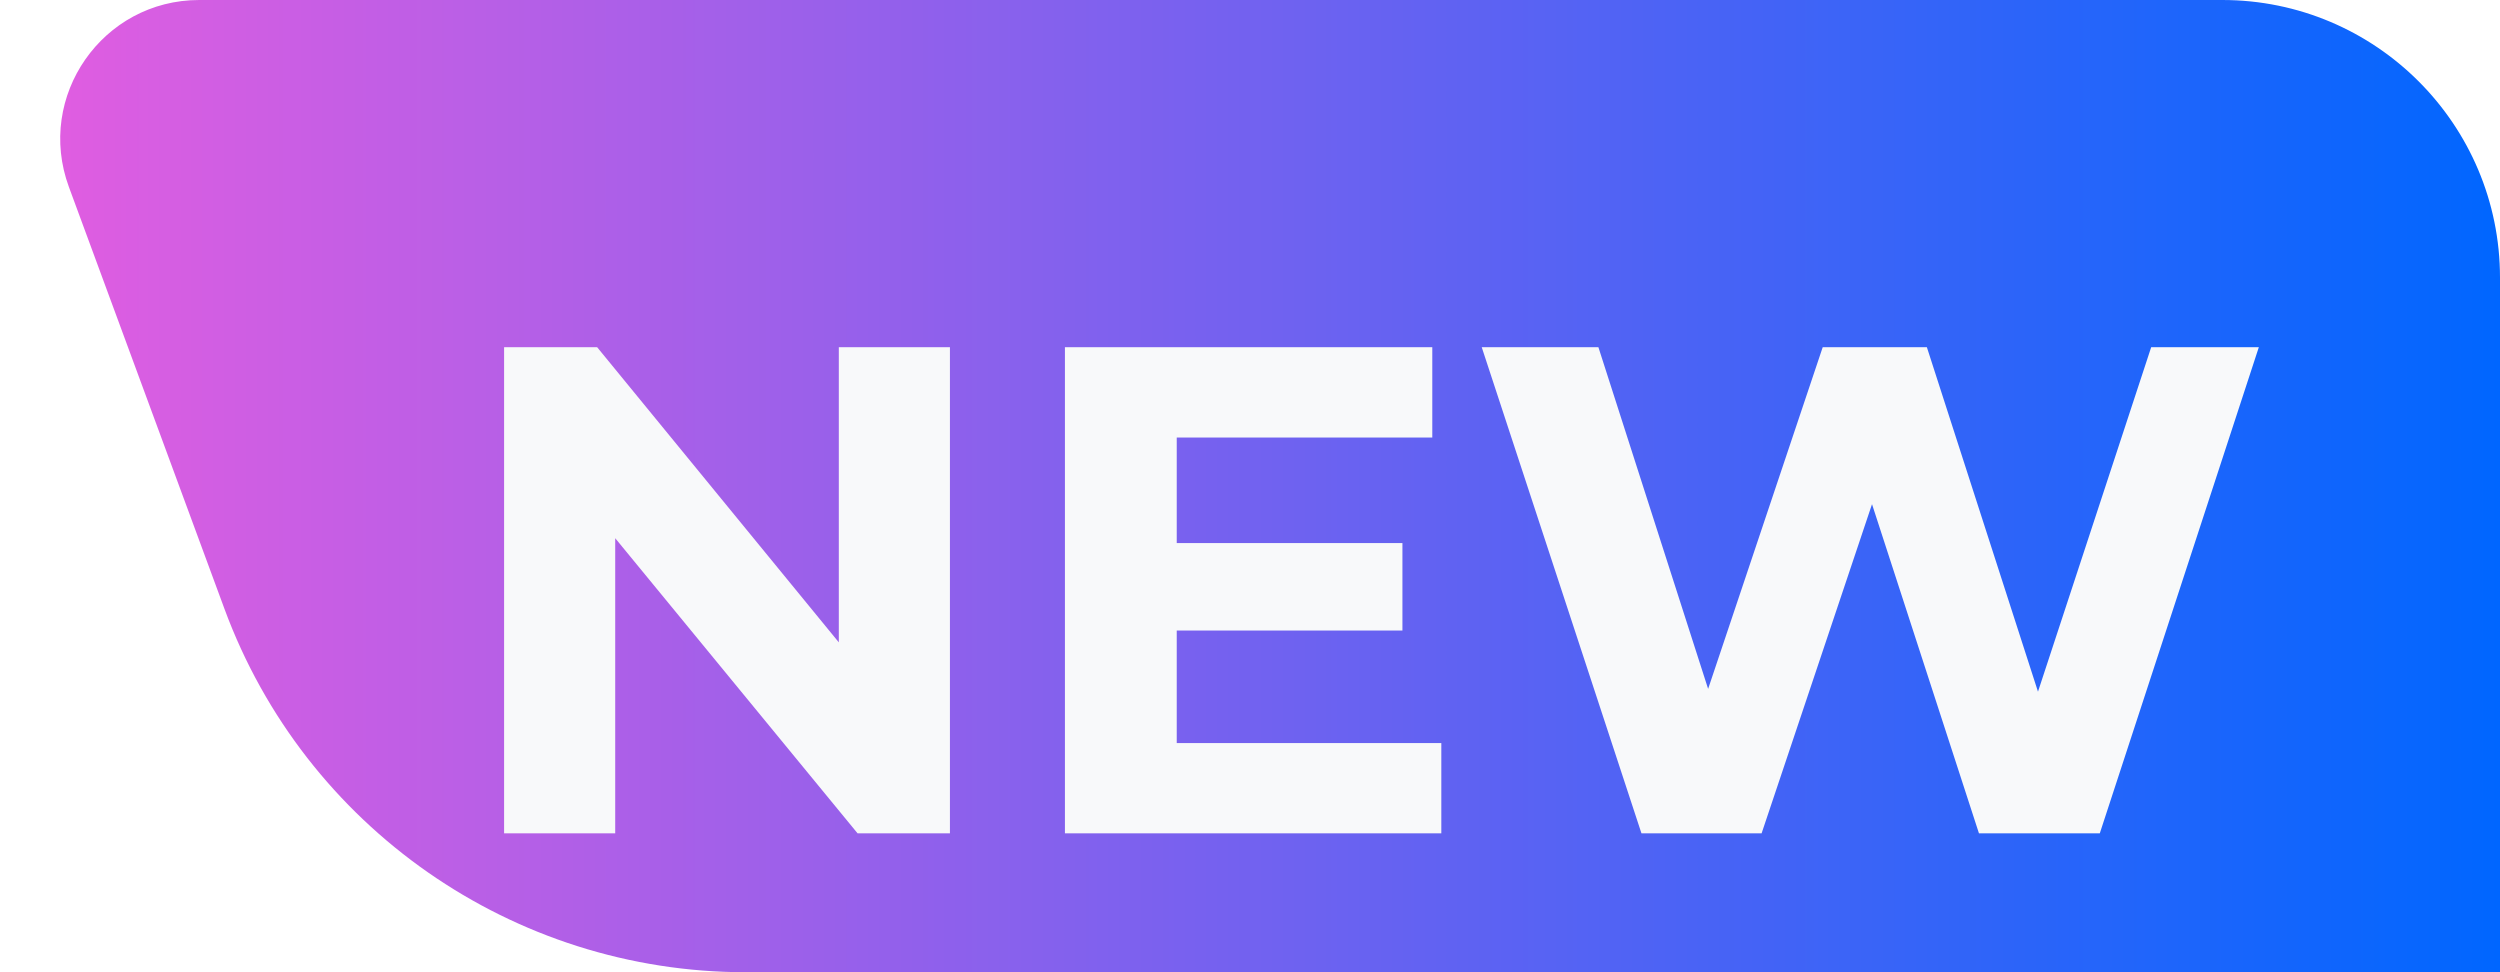 <svg width="36" height="14" viewBox="0 0 36 14" fill="none" xmlns="http://www.w3.org/2000/svg">
<path d="M0.992 2.692C0.511 1.386 1.477 0 2.869 0L32 0C34.209 0 36 1.791 36 4V14H10.738C7.387 14 4.391 11.911 3.232 8.767L0.992 2.692Z" fill="url(#paint0_linear_6164_35367)"/>
<g filter="url(#filter0_d_6164_35367)">
<path d="M13.679 4V11H12.349L8.859 6.75V11H7.259V4H8.599L12.079 8.25V4H13.679ZM20.755 9.7V11H15.335V4H20.625V5.3H16.945V6.82H20.195V8.08H16.945V9.7H20.755ZM32.527 4L30.237 11H28.497L26.957 6.26L25.367 11H23.637L21.337 4H23.017L24.597 8.92L26.247 4H27.747L29.347 8.96L30.977 4H32.527Z" fill="#F8F9FA"/>
</g>
<defs>
<filter id="filter0_d_6164_35367" x="6.259" y="4" width="27.267" height="9" filterUnits="userSpaceOnUse" color-interpolation-filters="sRGB">
<feFlood flood-opacity="0" result="BackgroundImageFix"/>
<feColorMatrix in="SourceAlpha" type="matrix" values="0 0 0 0 0 0 0 0 0 0 0 0 0 0 0 0 0 0 127 0" result="hardAlpha"/>
<feOffset dy="1"/>
<feGaussianBlur stdDeviation="0.5"/>
<feComposite in2="hardAlpha" operator="out"/>
<feColorMatrix type="matrix" values="0 0 0 0 0 0 0 0 0 0 0 0 0 0 0 0 0 0 0.1 0"/>
<feBlend mode="normal" in2="BackgroundImageFix" result="effect1_dropShadow_6164_35367"/>
<feBlend mode="normal" in="SourceGraphic" in2="effect1_dropShadow_6164_35367" result="shape"/>
</filter>
<linearGradient id="paint0_linear_6164_35367" x1="0" y1="7" x2="36" y2="7" gradientUnits="userSpaceOnUse">
<stop stop-color="#E55DE0"/>
<stop offset="1" stop-color="#0066FF"/>
</linearGradient>
</defs>
</svg>
